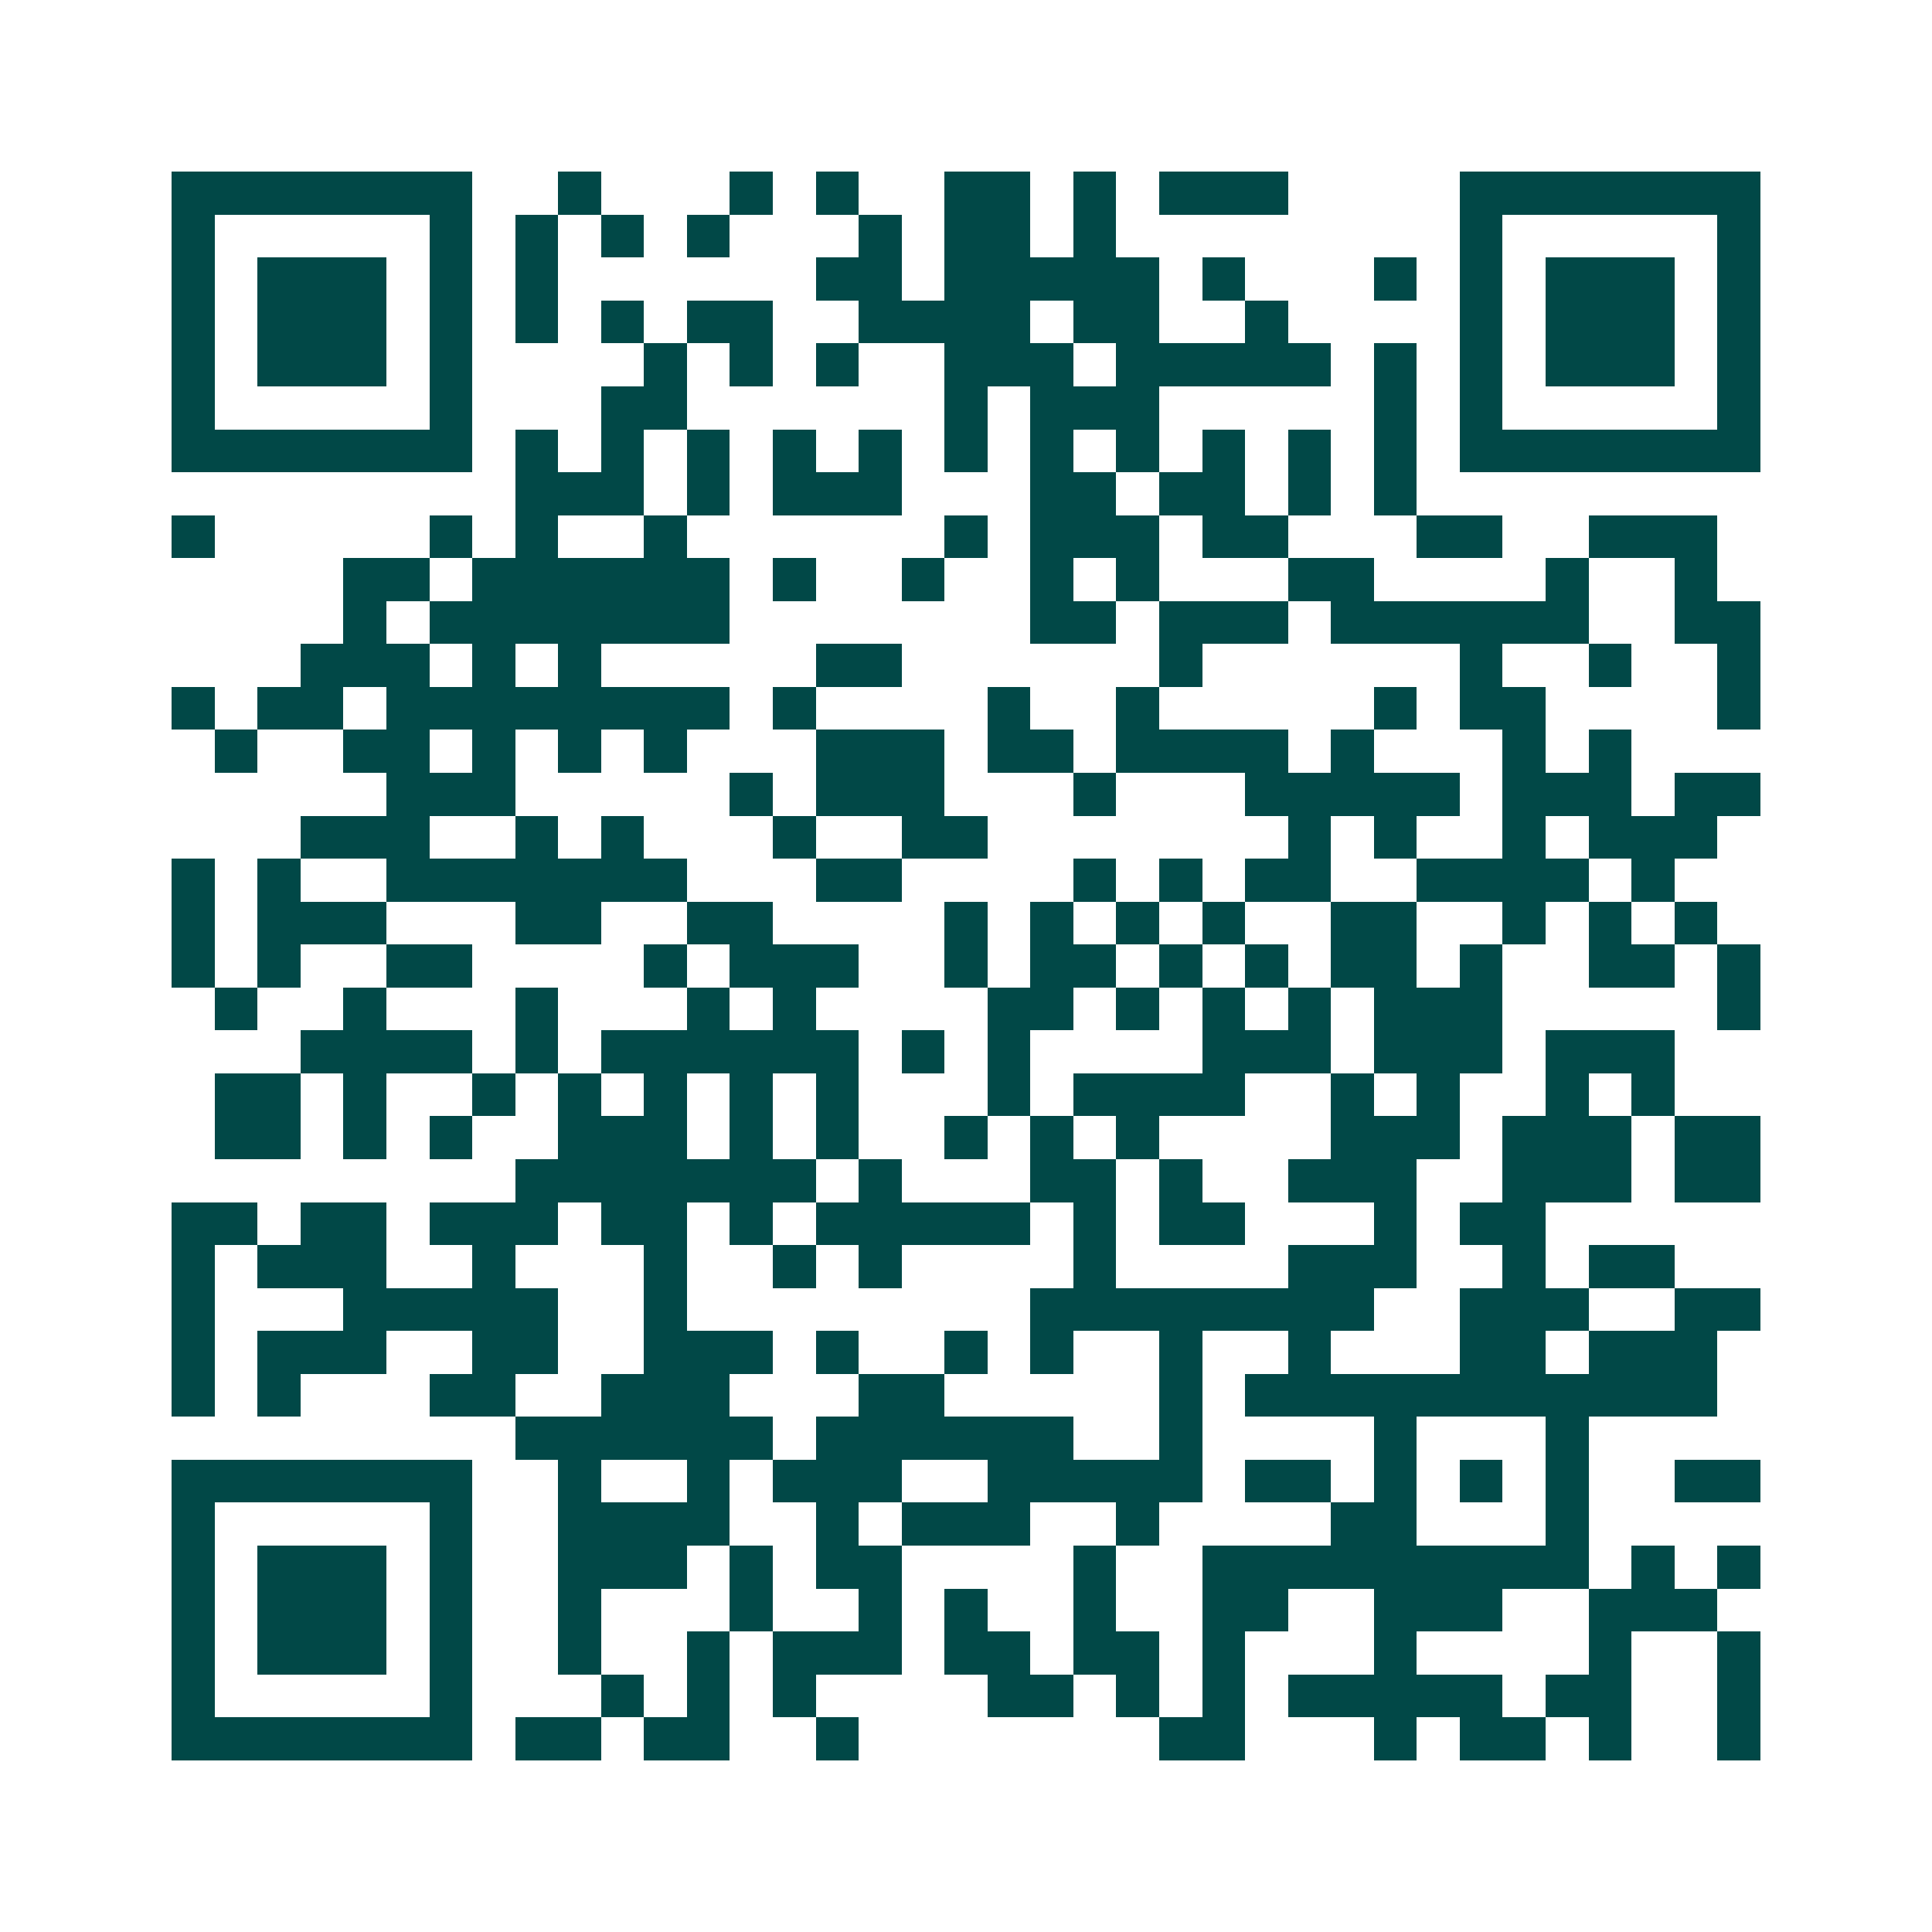 <svg xmlns="http://www.w3.org/2000/svg" width="200" height="200" viewBox="0 0 45 45" shape-rendering="crispEdges"><path fill="#ffffff" d="M0 0h45v45H0z"/><path stroke="#014847" d="M4 4.5h7m2 0h1m3 0h1m1 0h1m2 0h2m1 0h1m1 0h3m4 0h7M4 5.5h1m5 0h1m1 0h1m1 0h1m1 0h1m3 0h1m1 0h2m1 0h1m8 0h1m5 0h1M4 6.5h1m1 0h3m1 0h1m1 0h1m6 0h2m1 0h5m1 0h1m3 0h1m1 0h1m1 0h3m1 0h1M4 7.5h1m1 0h3m1 0h1m1 0h1m1 0h1m1 0h2m2 0h4m1 0h2m2 0h1m4 0h1m1 0h3m1 0h1M4 8.5h1m1 0h3m1 0h1m4 0h1m1 0h1m1 0h1m2 0h3m1 0h5m1 0h1m1 0h1m1 0h3m1 0h1M4 9.5h1m5 0h1m3 0h2m6 0h1m1 0h3m5 0h1m1 0h1m5 0h1M4 10.5h7m1 0h1m1 0h1m1 0h1m1 0h1m1 0h1m1 0h1m1 0h1m1 0h1m1 0h1m1 0h1m1 0h1m1 0h7M12 11.5h3m1 0h1m1 0h3m3 0h2m1 0h2m1 0h1m1 0h1M4 12.5h1m5 0h1m1 0h1m2 0h1m6 0h1m1 0h3m1 0h2m3 0h2m2 0h3M8 13.5h2m1 0h6m1 0h1m2 0h1m2 0h1m1 0h1m3 0h2m4 0h1m2 0h1M8 14.5h1m1 0h7m7 0h2m1 0h3m1 0h6m2 0h2M7 15.5h3m1 0h1m1 0h1m5 0h2m6 0h1m6 0h1m2 0h1m2 0h1M4 16.5h1m1 0h2m1 0h8m1 0h1m4 0h1m2 0h1m5 0h1m1 0h2m4 0h1M5 17.5h1m2 0h2m1 0h1m1 0h1m1 0h1m3 0h3m1 0h2m1 0h4m1 0h1m3 0h1m1 0h1M9 18.5h3m5 0h1m1 0h3m3 0h1m3 0h5m1 0h3m1 0h2M7 19.5h3m2 0h1m1 0h1m3 0h1m2 0h2m7 0h1m1 0h1m2 0h1m1 0h3M4 20.5h1m1 0h1m2 0h7m3 0h2m4 0h1m1 0h1m1 0h2m2 0h4m1 0h1M4 21.5h1m1 0h3m3 0h2m2 0h2m4 0h1m1 0h1m1 0h1m1 0h1m2 0h2m2 0h1m1 0h1m1 0h1M4 22.5h1m1 0h1m2 0h2m4 0h1m1 0h3m2 0h1m1 0h2m1 0h1m1 0h1m1 0h2m1 0h1m2 0h2m1 0h1M5 23.5h1m2 0h1m3 0h1m3 0h1m1 0h1m4 0h2m1 0h1m1 0h1m1 0h1m1 0h3m5 0h1M7 24.5h4m1 0h1m1 0h6m1 0h1m1 0h1m4 0h3m1 0h3m1 0h3M5 25.5h2m1 0h1m2 0h1m1 0h1m1 0h1m1 0h1m1 0h1m3 0h1m1 0h4m2 0h1m1 0h1m2 0h1m1 0h1M5 26.5h2m1 0h1m1 0h1m2 0h3m1 0h1m1 0h1m2 0h1m1 0h1m1 0h1m4 0h3m1 0h3m1 0h2M12 27.5h7m1 0h1m3 0h2m1 0h1m2 0h3m2 0h3m1 0h2M4 28.5h2m1 0h2m1 0h3m1 0h2m1 0h1m1 0h5m1 0h1m1 0h2m3 0h1m1 0h2M4 29.5h1m1 0h3m2 0h1m3 0h1m2 0h1m1 0h1m4 0h1m4 0h3m2 0h1m1 0h2M4 30.5h1m3 0h5m2 0h1m8 0h8m2 0h3m2 0h2M4 31.5h1m1 0h3m2 0h2m2 0h3m1 0h1m2 0h1m1 0h1m2 0h1m2 0h1m3 0h2m1 0h3M4 32.5h1m1 0h1m3 0h2m2 0h3m3 0h2m5 0h1m1 0h11M12 33.5h6m1 0h6m2 0h1m4 0h1m3 0h1M4 34.5h7m2 0h1m2 0h1m1 0h3m2 0h5m1 0h2m1 0h1m1 0h1m1 0h1m2 0h2M4 35.5h1m5 0h1m2 0h4m2 0h1m1 0h3m2 0h1m4 0h2m3 0h1M4 36.5h1m1 0h3m1 0h1m2 0h3m1 0h1m1 0h2m4 0h1m2 0h9m1 0h1m1 0h1M4 37.5h1m1 0h3m1 0h1m2 0h1m3 0h1m2 0h1m1 0h1m2 0h1m2 0h2m2 0h3m2 0h3M4 38.5h1m1 0h3m1 0h1m2 0h1m2 0h1m1 0h3m1 0h2m1 0h2m1 0h1m3 0h1m4 0h1m2 0h1M4 39.5h1m5 0h1m3 0h1m1 0h1m1 0h1m4 0h2m1 0h1m1 0h1m1 0h5m1 0h2m2 0h1M4 40.5h7m1 0h2m1 0h2m2 0h1m7 0h2m3 0h1m1 0h2m1 0h1m2 0h1"/></svg>
